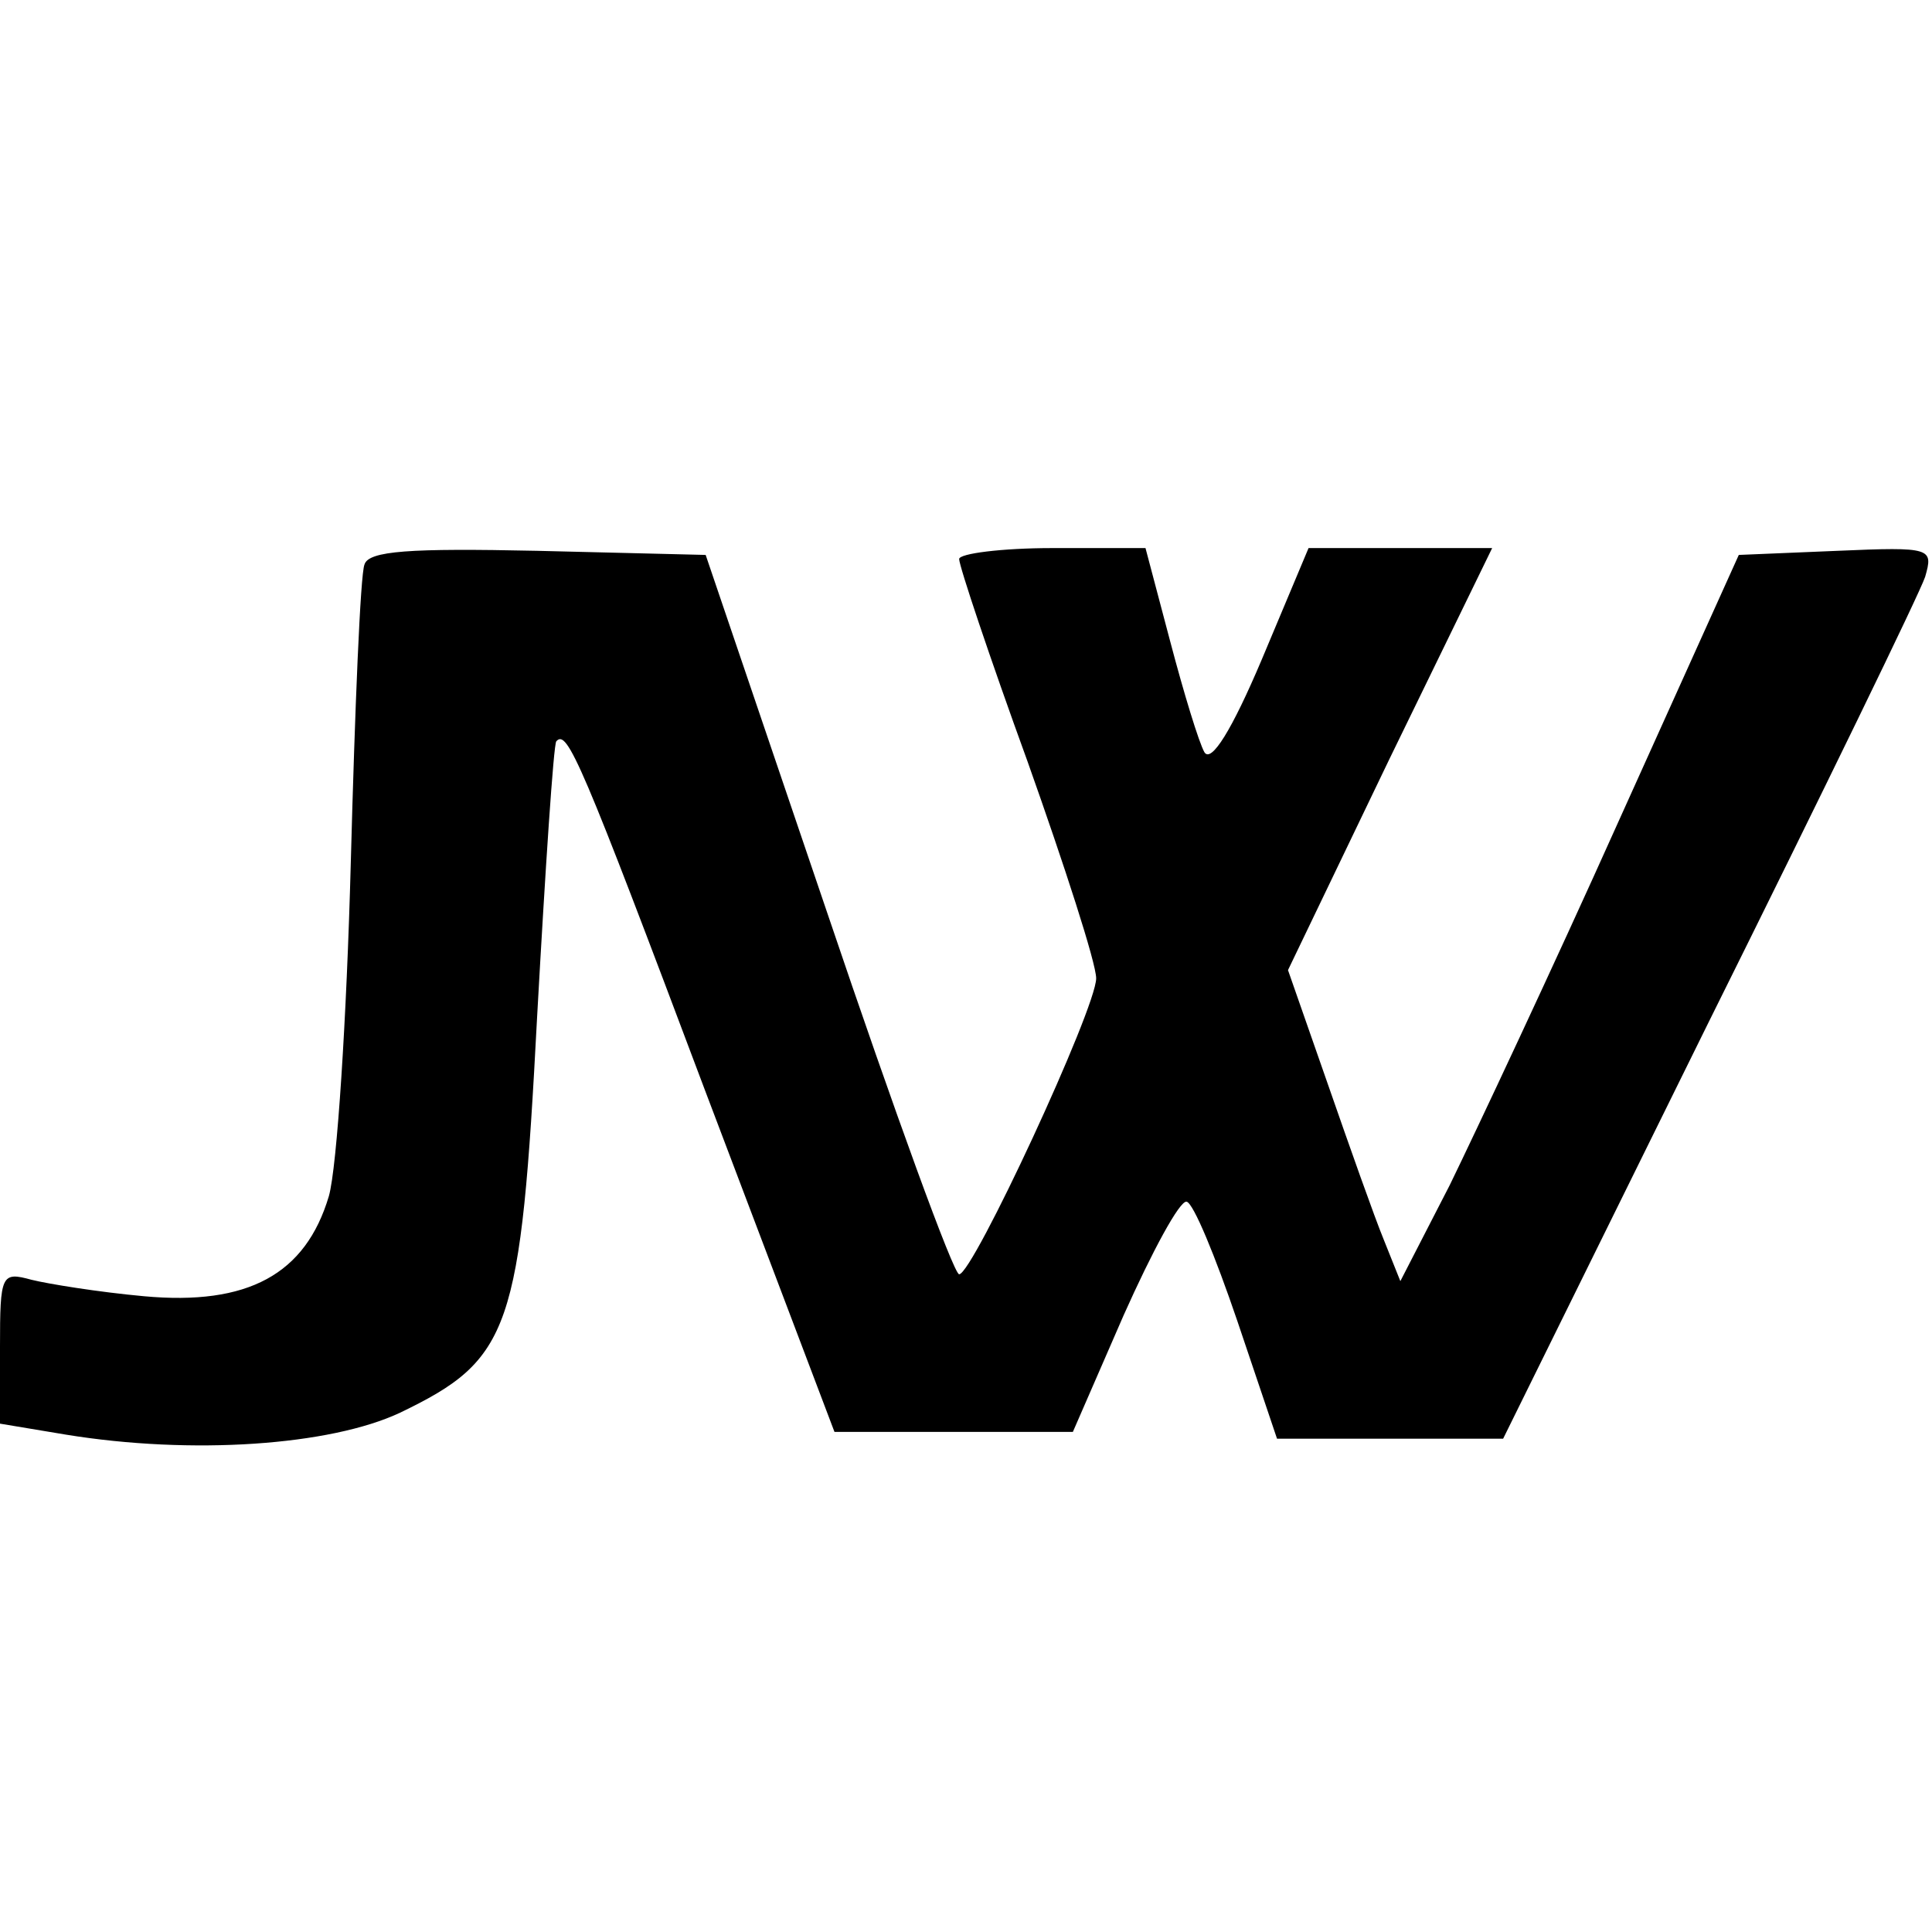 <?xml version="1.0" standalone="no"?>
<!DOCTYPE svg PUBLIC "-//W3C//DTD SVG 20010904//EN"
 "http://www.w3.org/TR/2001/REC-SVG-20010904/DTD/svg10.dtd">
<svg version="1.0" xmlns="http://www.w3.org/2000/svg"
 width="141pt" height="141pt" viewBox="0 0 141 141"
 preserveAspectRatio="xMidYMid meet">
<g transform="translate(0,141) scale(0.1,-0.1)"
fill="#000000" stroke="none">
<path d="M266 998 c-3 -7 -7 -105 -10 -218 -3 -113 -10 -222 -16 -243 -17 -57
-59 -80 -135 -73 -33 3 -70 9 -82 12 -22 6 -23 4 -23 -49 l0 -56 48 -8 c92
-15 193 -8 244 16 81 39 88 60 100 289 6 108 12 199 14 201 8 9 18 -14 109
-256 l94 -248 87 0 87 0 37 85 c21 47 41 84 46 83 5 -1 21 -40 37 -87 l29 -86
82 0 83 0 150 304 c83 167 154 313 158 325 6 21 5 22 -64 19 l-72 -3 -88 -195
c-48 -107 -104 -226 -123 -265 l-36 -70 -12 30 c-7 17 -25 68 -41 114 l-29 83
74 154 75 154 -67 0 -67 0 -34 -81 c-22 -52 -37 -76 -42 -68 -4 7 -15 43 -25
81 l-18 68 -68 0 c-37 0 -68 -4 -68 -8 0 -5 22 -71 50 -148 27 -76 50 -147 50
-158 0 -22 -90 -216 -100 -216 -4 0 -47 118 -96 263 l-89 262 -123 3 c-93 2
-123 0 -126 -10z"/>
</g>
</svg>
